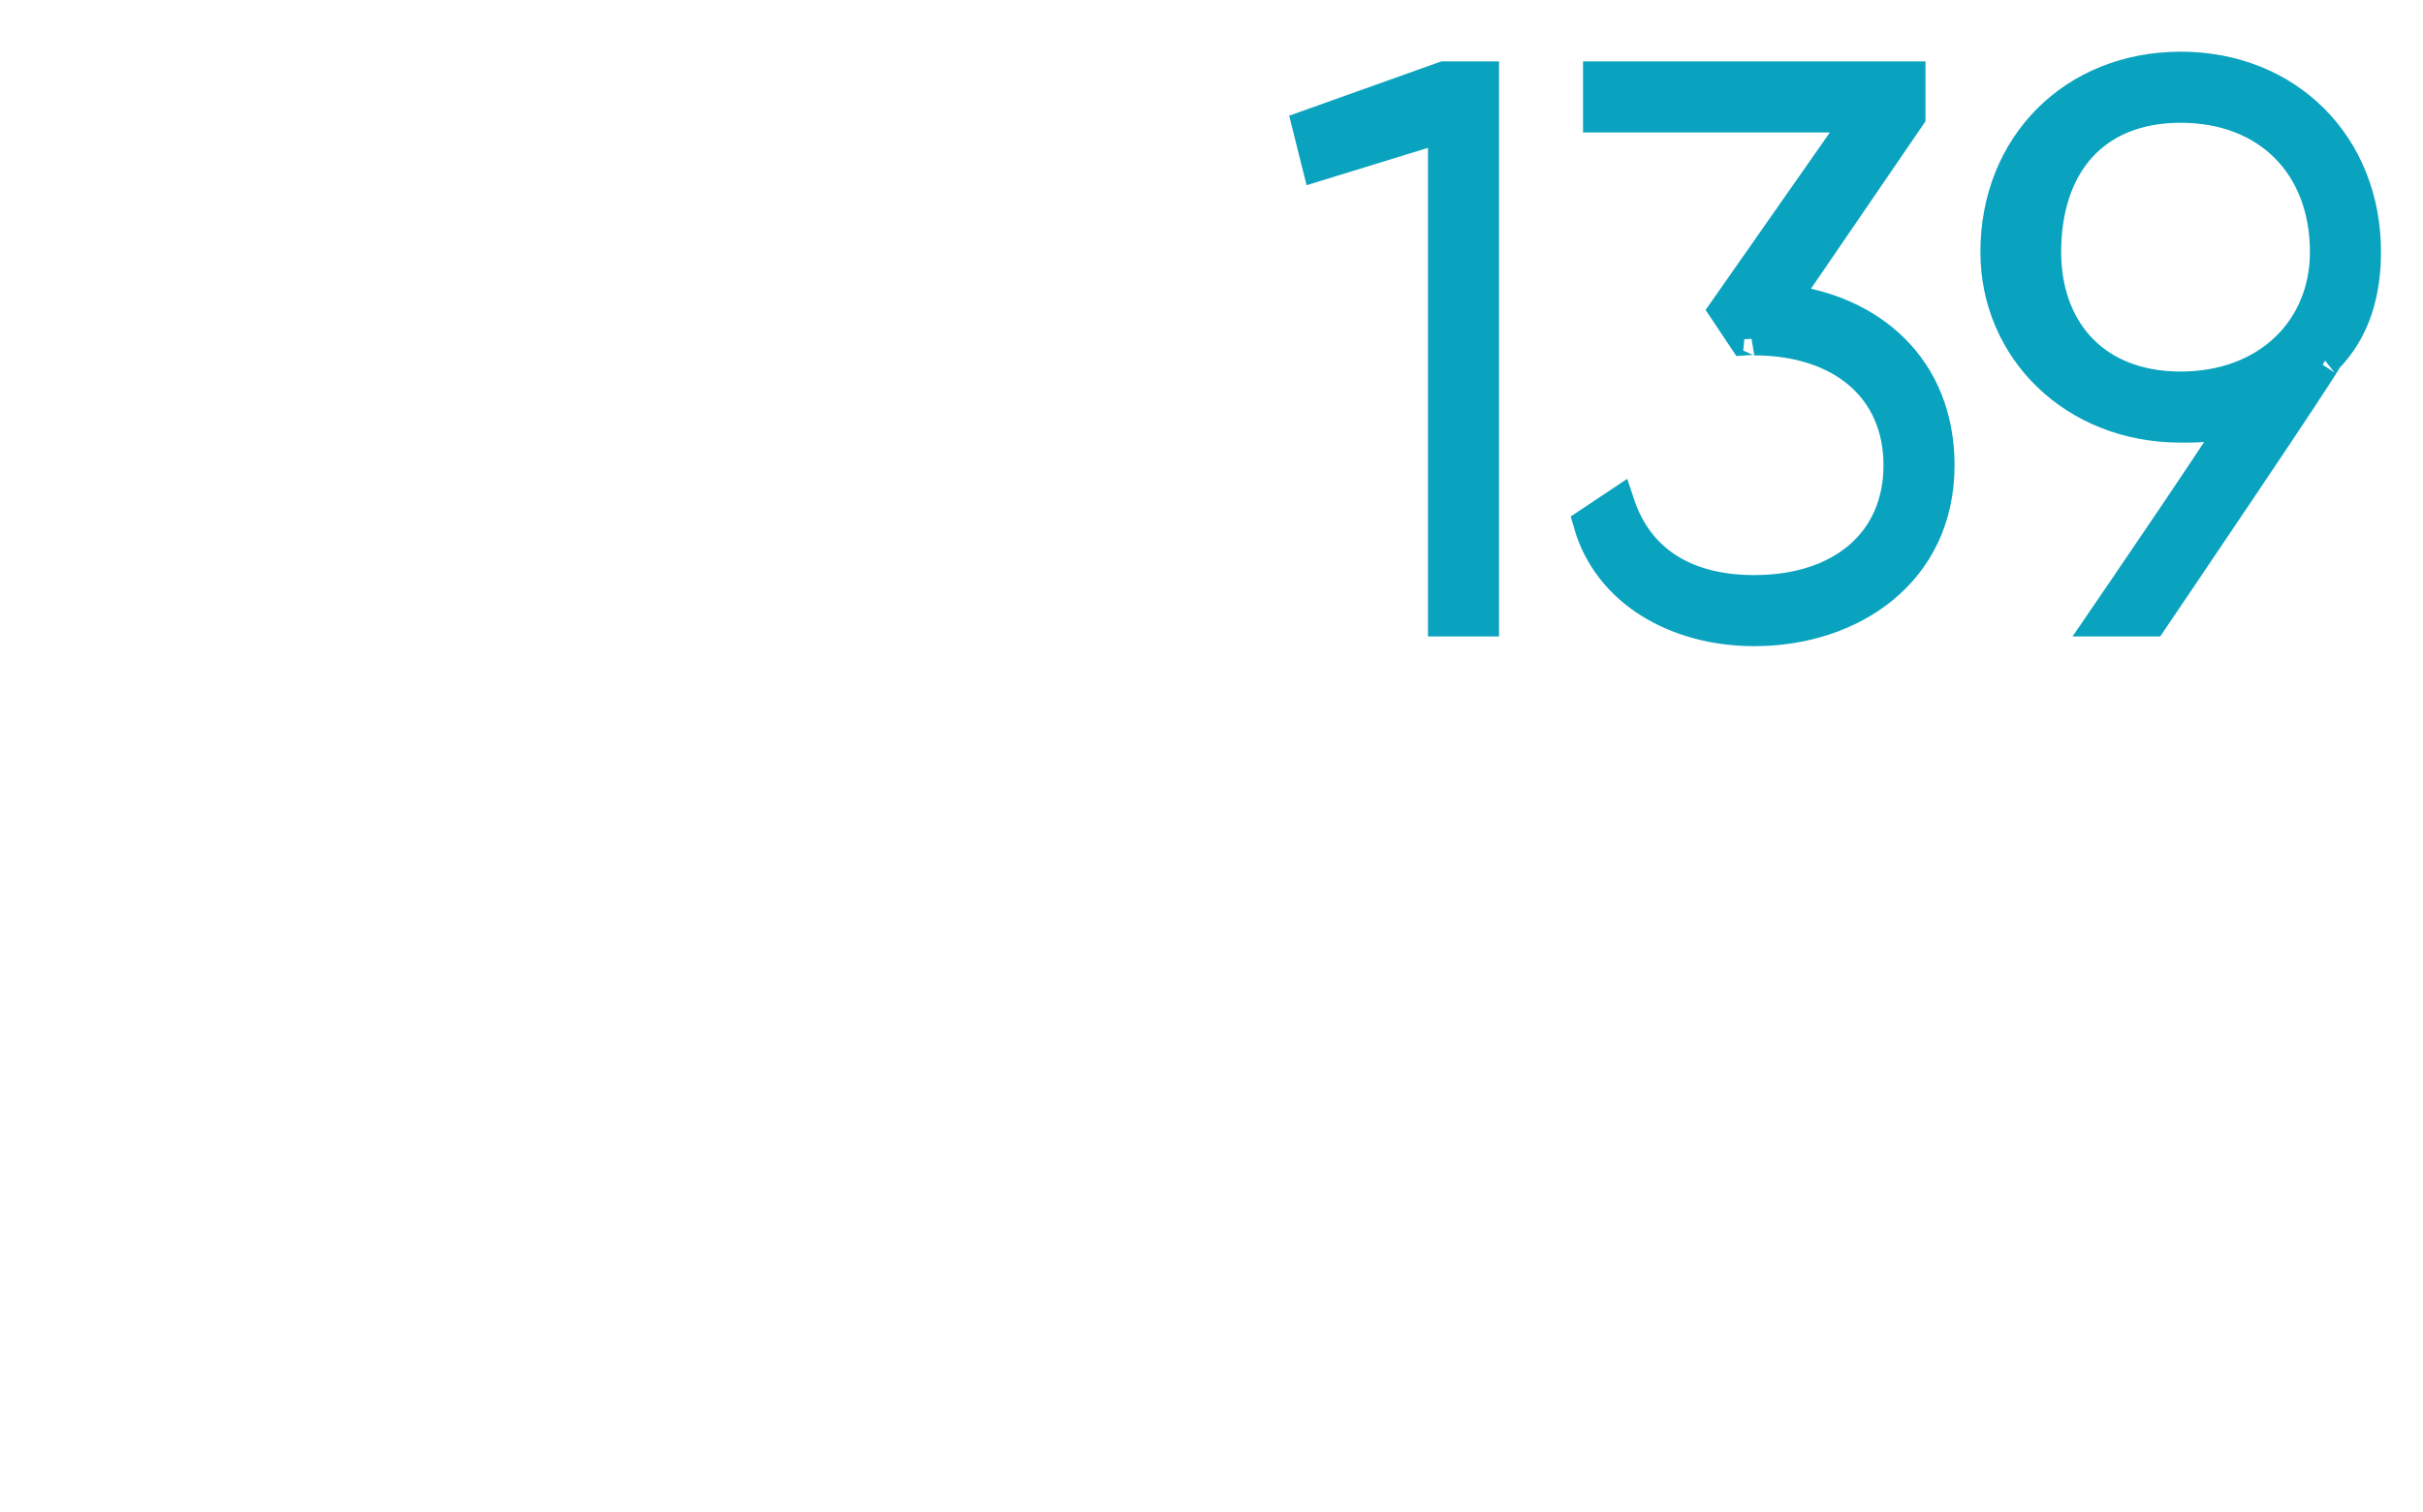<?xml version="1.0" standalone="no"?><!DOCTYPE svg PUBLIC "-//W3C//DTD SVG 1.1//EN" "http://www.w3.org/Graphics/SVG/1.1/DTD/svg11.dtd"><svg xmlns="http://www.w3.org/2000/svg" version="1.1" width="25px" height="15.6px" viewBox="0 0 25 15.6">  <desc>139</desc>  <defs/>  <g id="Polygon97356">    <path d="M 15.3 0.8 L 15.3 6.4 L 14.9 6.4 L 14.9 1.3 L 13.6 1.7 L 13.5 1.3 L 14.9 0.8 L 15.3 0.8 Z M 20 4.8 C 20 5.9 19.1 6.5 18.1 6.5 C 17.3 6.5 16.6 6.1 16.4 5.4 C 16.4 5.4 16.7 5.2 16.7 5.2 C 16.9 5.8 17.4 6.1 18.1 6.1 C 19 6.1 19.6 5.6 19.6 4.8 C 19.6 4 19 3.5 18.1 3.5 C 18.13 3.49 18 3.5 18 3.5 L 17.8 3.2 L 19.2 1.2 L 16.5 1.2 L 16.5 0.8 L 19.7 0.8 L 19.7 1.2 C 19.7 1.2 18.38 3.13 18.4 3.1 C 19.3 3.2 20 3.8 20 4.8 Z M 24 3.7 C 24.05 3.67 22.2 6.4 22.2 6.4 L 21.7 6.4 C 21.7 6.4 23.13 4.31 23.1 4.3 C 22.9 4.4 22.7 4.4 22.5 4.4 C 21.4 4.4 20.6 3.6 20.6 2.6 C 20.6 1.5 21.4 0.7 22.5 0.7 C 23.6 0.7 24.4 1.5 24.4 2.6 C 24.4 3 24.3 3.4 24 3.7 Z M 22.5 4 C 23.4 4 24 3.4 24 2.6 C 24 1.7 23.4 1.1 22.5 1.1 C 21.6 1.1 21.1 1.7 21.1 2.6 C 21.1 3.4 21.6 4 22.5 4 Z " style="stroke-width:0.25pt; stroke:#0aa3bf;" fill="#0aa3bf"/>  </g></svg>